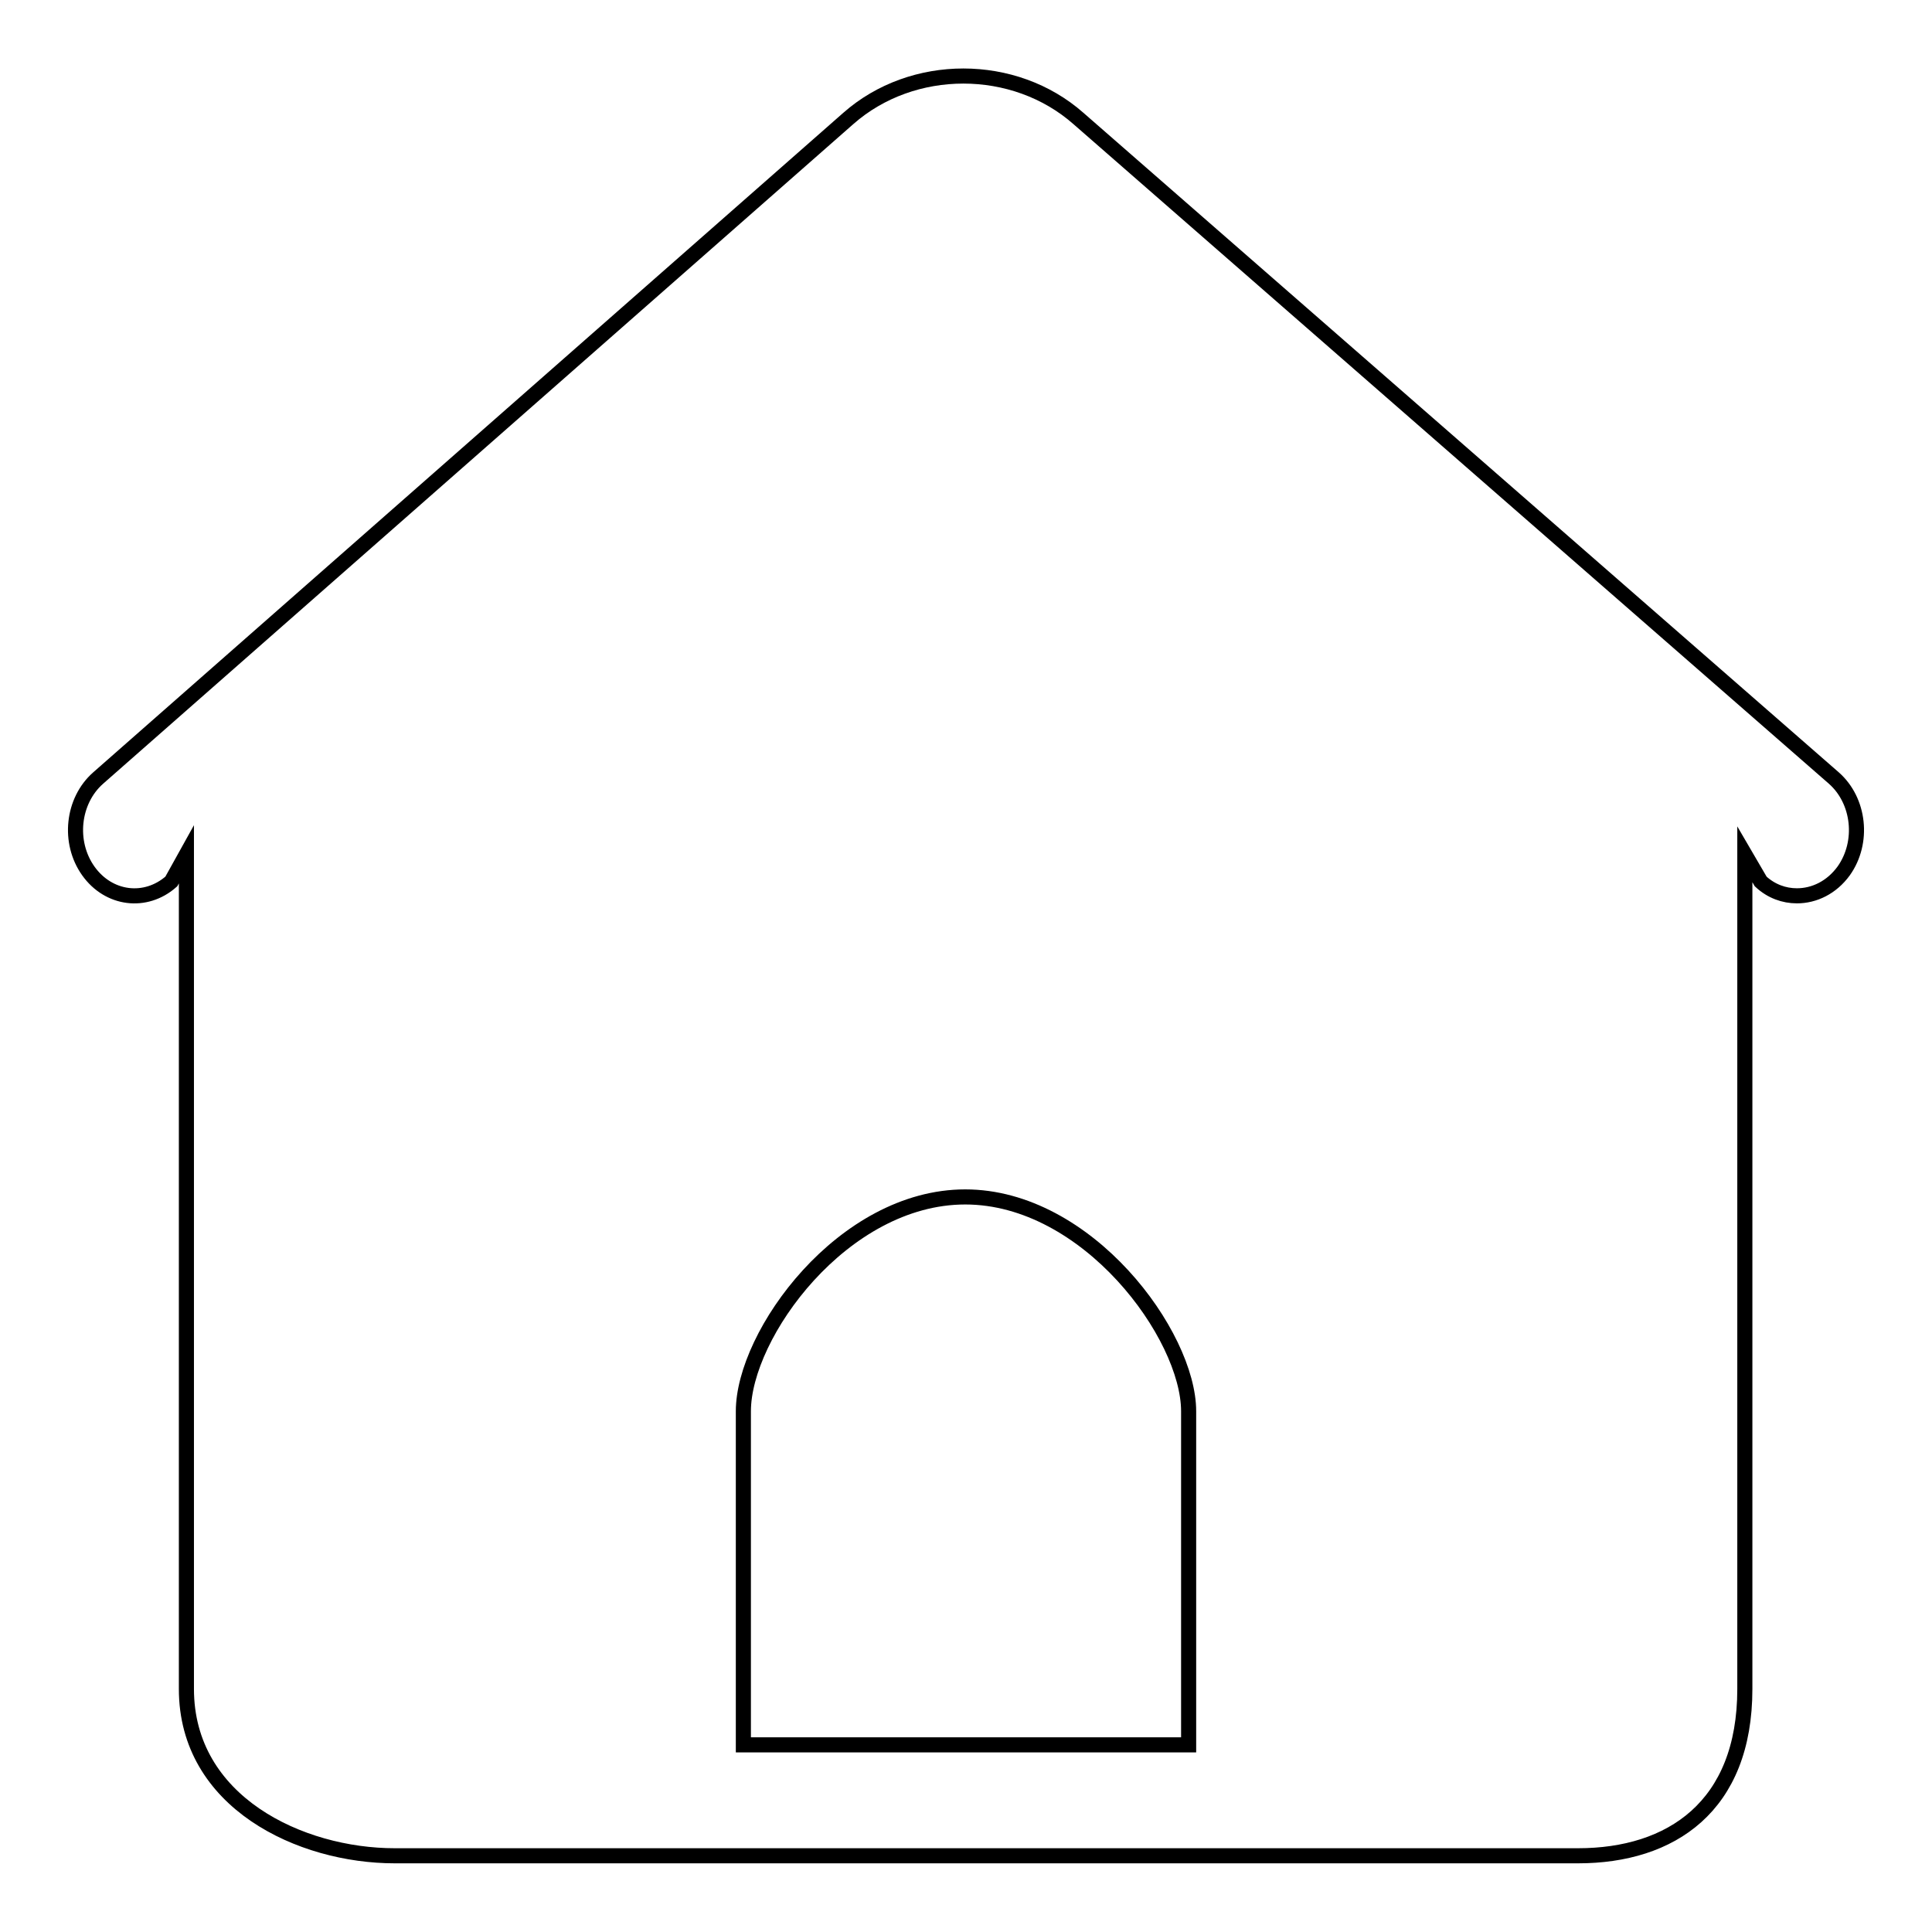 <?xml version="1.0" encoding="utf-8"?>
<!-- Svg Vector Icons : http://www.onlinewebfonts.com/icon -->
<!DOCTYPE svg PUBLIC "-//W3C//DTD SVG 1.1//EN" "http://www.w3.org/Graphics/SVG/1.1/DTD/svg11.dtd">
<svg version="1.1" xmlns="http://www.w3.org/2000/svg" xmlns:xlink="http://www.w3.org/1999/xlink" x="0px" y="0px" viewBox="0 0 256 256" enable-background="new 0 0 256 256" xml:space="preserve">
<g><g><path stroke-width="2" fill-opacity="0" stroke="#000000"  d="M243,103.1L142.9,15.7c-8.5-7.5-22-7.5-30.5,0L13,103.1c-3.4,3-4,8.5-1.3,12.3c2.7,3.8,7.6,4.4,11,1.4l2-3.6v110.6c0,15,15.1,22.1,27.6,22.1h156.8c12.3,0,22.1-6.5,22.1-22.1V113.2l2.1,3.6c1.4,1.3,3.1,1.9,4.8,1.9c2.3,0,4.6-1.1,6.2-3.3C247,111.6,246.4,106.1,243,103.1L243,103.1z M157.5,209.1v22.1h-59V187c0-10.2,13.2-28.4,29.4-28.4c16.2,0,29.6,18.3,29.6,28.4V209.1L157.5,209.1z"/></g></g>
</svg>